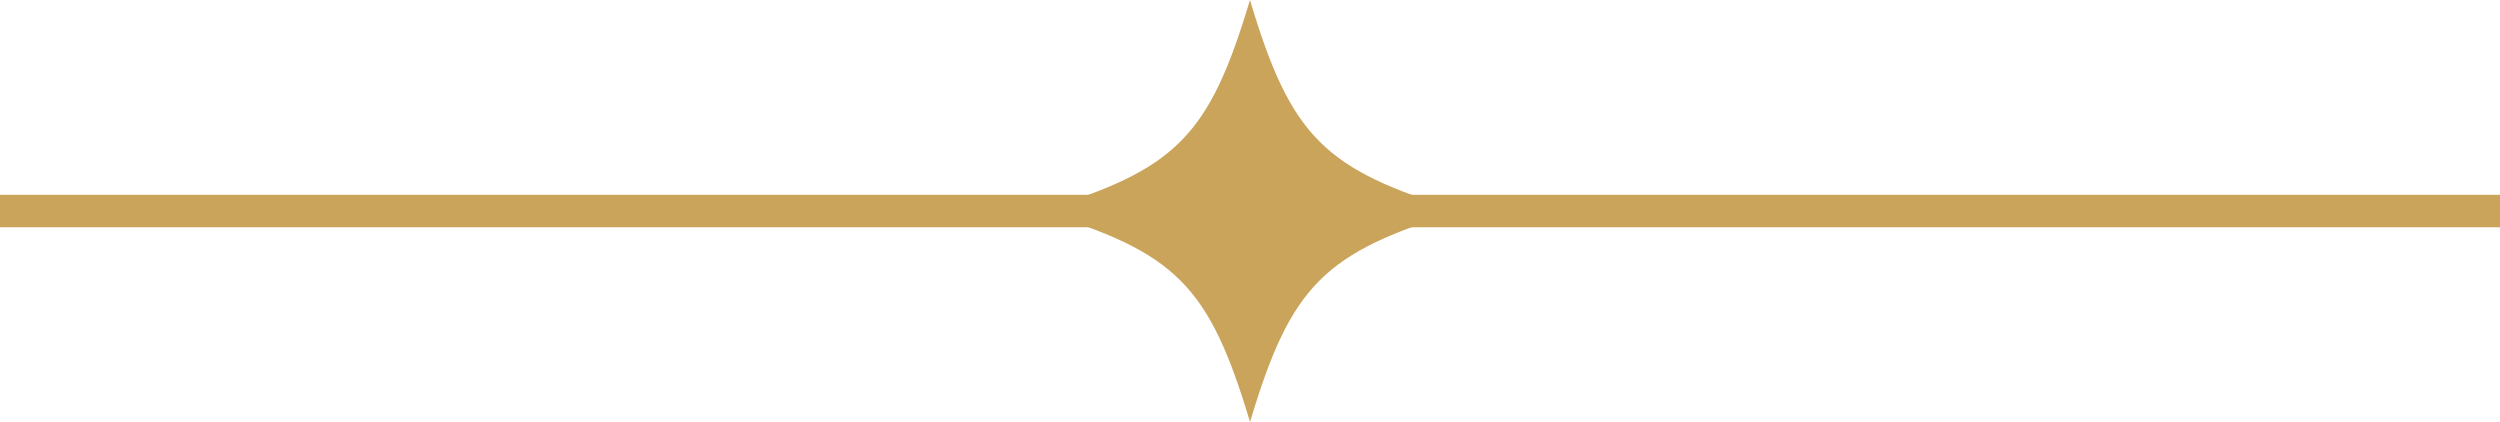 <?xml version="1.0" encoding="UTF-8"?> <svg xmlns="http://www.w3.org/2000/svg" width="77" height="13" viewBox="0 0 77 13" fill="none"><path d="M45 6.499C40.783 7.76 39.762 8.783 38.501 12.998C37.238 8.783 36.217 7.762 32 6.499C36.217 5.238 37.238 4.217 38.499 0C39.76 4.217 40.783 5.238 44.998 6.499H45Z" fill="#CAA45A"></path><line y1="6.5" x2="77" y2="6.5" stroke="#CAA45A"></line></svg> 